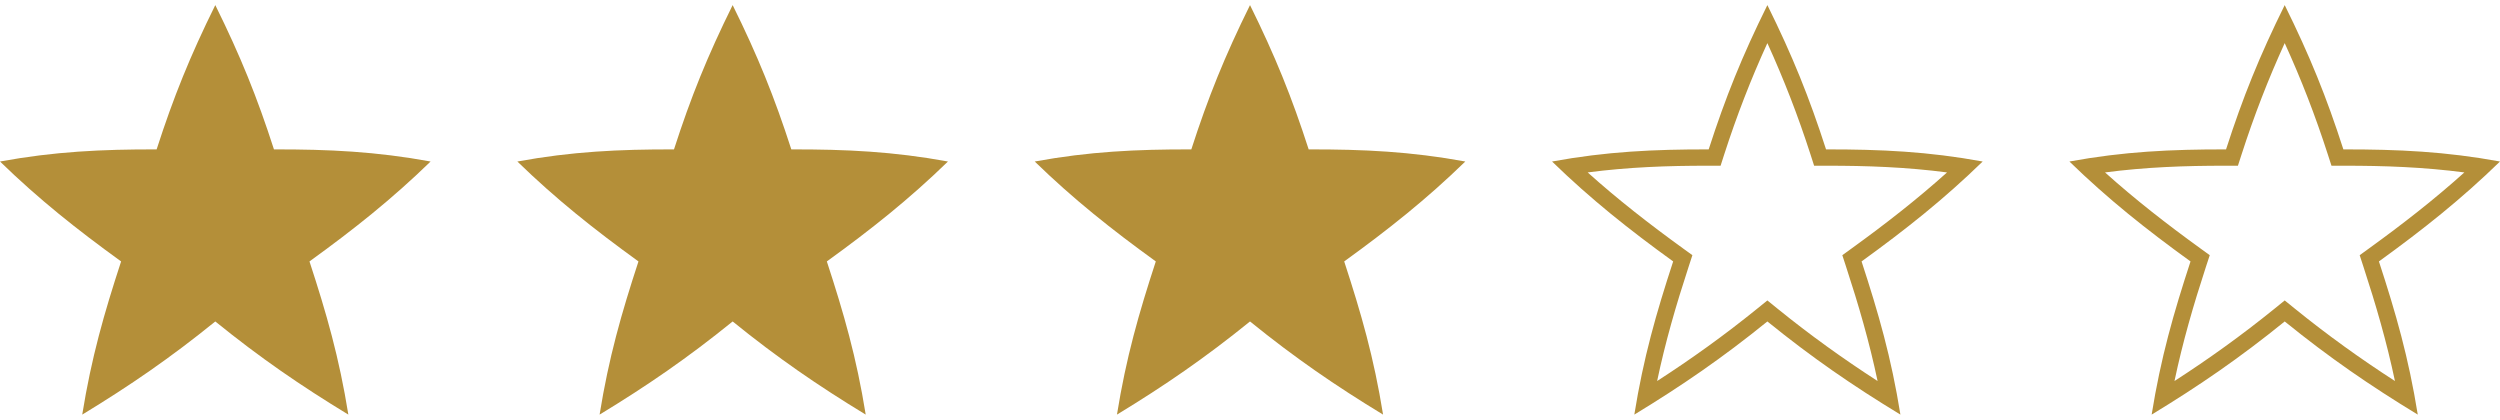 <?xml version="1.0" encoding="UTF-8"?>
<!DOCTYPE svg PUBLIC "-//W3C//DTD SVG 1.1//EN" "http://www.w3.org/Graphics/SVG/1.1/DTD/svg11.dtd">
<!-- Creator: CorelDRAW -->
<svg xmlns="http://www.w3.org/2000/svg" xml:space="preserve" width="137px" height="23px" version="1.1" style="shape-rendering:geometricPrecision; text-rendering:geometricPrecision; image-rendering:optimizeQuality; fill-rule:evenodd; clip-rule:evenodd"
viewBox="0 0 94.093 15.413"
 xmlns:xlink="http://www.w3.org/1999/xlink"
 xmlns:xodm="http://www.corel.com/coreldraw/odm/2003">
 <defs>
  <style type="text/css">
   <![CDATA[
    .fil0 {fill:#B48F39}
   ]]>
  </style>
 </defs>
 <g id="Laag_x0020_1">
  <g id="_2045683554368">
   <path class="fil0" d="M8.103 0c-0.951,1.924 -1.574,3.465 -2.208,5.431 -2.066,-0.004 -3.85,0.08 -5.895,0.456 1.463,1.422 2.884,2.549 4.558,3.761 -0.642,1.964 -1.116,3.611 -1.463,5.765 1.796,-1.091 3.322,-2.14 5.008,-3.506 1.686,1.366 3.212,2.415 5.008,3.506 -0.347,-2.154 -0.82,-3.801 -1.463,-5.765 1.674,-1.212 3.095,-2.339 4.558,-3.761 -2.045,-0.376 -3.828,-0.46 -5.895,-0.456 -0.634,-1.966 -1.257,-3.507 -2.208,-5.431z"/>
   <path class="fil0" d="M27.575 0c-0.951,1.924 -1.574,3.465 -2.208,5.431 -2.067,-0.004 -3.85,0.08 -5.895,0.456 1.463,1.422 2.884,2.549 4.558,3.761 -0.643,1.964 -1.116,3.611 -1.463,5.765 1.796,-1.091 3.322,-2.14 5.008,-3.506 1.686,1.366 3.212,2.415 5.008,3.506 -0.347,-2.154 -0.821,-3.801 -1.463,-5.765 1.674,-1.212 3.095,-2.339 4.558,-3.761 -2.045,-0.376 -3.829,-0.46 -5.895,-0.456 -0.635,-1.966 -1.257,-3.507 -2.208,-5.431z"/>
   <path class="fil0" d="M47.047 0c-0.951,1.924 -1.574,3.465 -2.209,5.431 -2.066,-0.004 -3.849,0.08 -5.894,0.456 1.463,1.422 2.884,2.549 4.557,3.761 -0.642,1.964 -1.115,3.611 -1.462,5.765 1.796,-1.091 3.321,-2.14 5.008,-3.506 1.686,1.366 3.212,2.415 5.008,3.506 -0.347,-2.154 -0.821,-3.801 -1.463,-5.765 1.674,-1.212 3.095,-2.339 4.558,-3.761 -2.045,-0.376 -3.829,-0.46 -5.895,-0.456 -0.635,-1.966 -1.257,-3.507 -2.208,-5.431z"/>
   <path class="fil0" d="M66.519 0c-0.952,1.924 -1.574,3.465 -2.209,5.431 -2.066,-0.003 -3.849,0.08 -5.895,0.456 1.464,1.422 2.884,2.549 4.558,3.761 -0.642,1.964 -1.115,3.611 -1.462,5.765 1.795,-1.091 3.321,-2.14 5.008,-3.506 1.686,1.366 3.211,2.415 5.007,3.506 -0.346,-2.154 -0.82,-3.801 -1.462,-5.765 1.674,-1.212 3.095,-2.339 4.558,-3.761 -2.046,-0.376 -3.829,-0.459 -5.895,-0.456 -0.635,-1.966 -1.257,-3.507 -2.208,-5.431zm-4.149 14.149c1.301,-0.84 2.541,-1.731 3.762,-2.72l0.387 -0.313 0.386 0.313c1.221,0.989 2.461,1.88 3.762,2.72 -0.307,-1.462 -0.712,-2.856 -1.188,-4.31l-0.139 -0.426 0.363 -0.263c1.252,-0.906 2.441,-1.831 3.578,-2.852 -1.512,-0.198 -3.003,-0.255 -4.553,-0.252l-0.449 0.001 -0.137 -0.427c-0.472,-1.462 -1,-2.822 -1.623,-4.189 -0.624,1.367 -1.151,2.727 -1.624,4.189l-0.137 0.427 -0.449 -0.001c-1.55,-0.003 -3.041,0.054 -4.553,0.252 1.137,1.021 2.326,1.946 3.578,2.852l0.363 0.263 -0.139 0.426c-0.476,1.454 -0.881,2.848 -1.188,4.31z"/>
   <path class="fil0" d="M85.99 0c-0.951,1.924 -1.573,3.465 -2.208,5.431 -2.066,-0.003 -3.849,0.08 -5.895,0.456 1.463,1.422 2.884,2.549 4.558,3.761 -0.642,1.964 -1.116,3.611 -1.463,5.765 1.796,-1.091 3.322,-2.14 5.008,-3.506 1.687,1.366 3.212,2.415 5.008,3.506 -0.347,-2.154 -0.82,-3.801 -1.462,-5.765 1.674,-1.212 3.094,-2.339 4.557,-3.761 -2.045,-0.376 -3.828,-0.459 -5.895,-0.456 -0.634,-1.966 -1.256,-3.507 -2.208,-5.431zm-4.148 14.149c1.301,-0.84 2.541,-1.731 3.762,-2.72l0.386 -0.313 0.387 0.313c1.221,0.989 2.461,1.88 3.762,2.72 -0.307,-1.462 -0.712,-2.856 -1.188,-4.31l-0.139 -0.426 0.363 -0.263c1.252,-0.906 2.441,-1.831 3.577,-2.852 -1.511,-0.198 -3.002,-0.255 -4.552,-0.252l-0.449 0.001 -0.138 -0.427c-0.472,-1.462 -0.999,-2.822 -1.623,-4.189 -0.624,1.367 -1.151,2.727 -1.623,4.189l-0.138 0.427 -0.448 -0.001c-1.55,-0.003 -3.041,0.054 -4.553,0.252 1.137,1.021 2.326,1.946 3.578,2.852l0.363 0.263 -0.14 0.426c-0.475,1.454 -0.88,2.848 -1.187,4.31z"/>
  </g>
 </g>
</svg>
